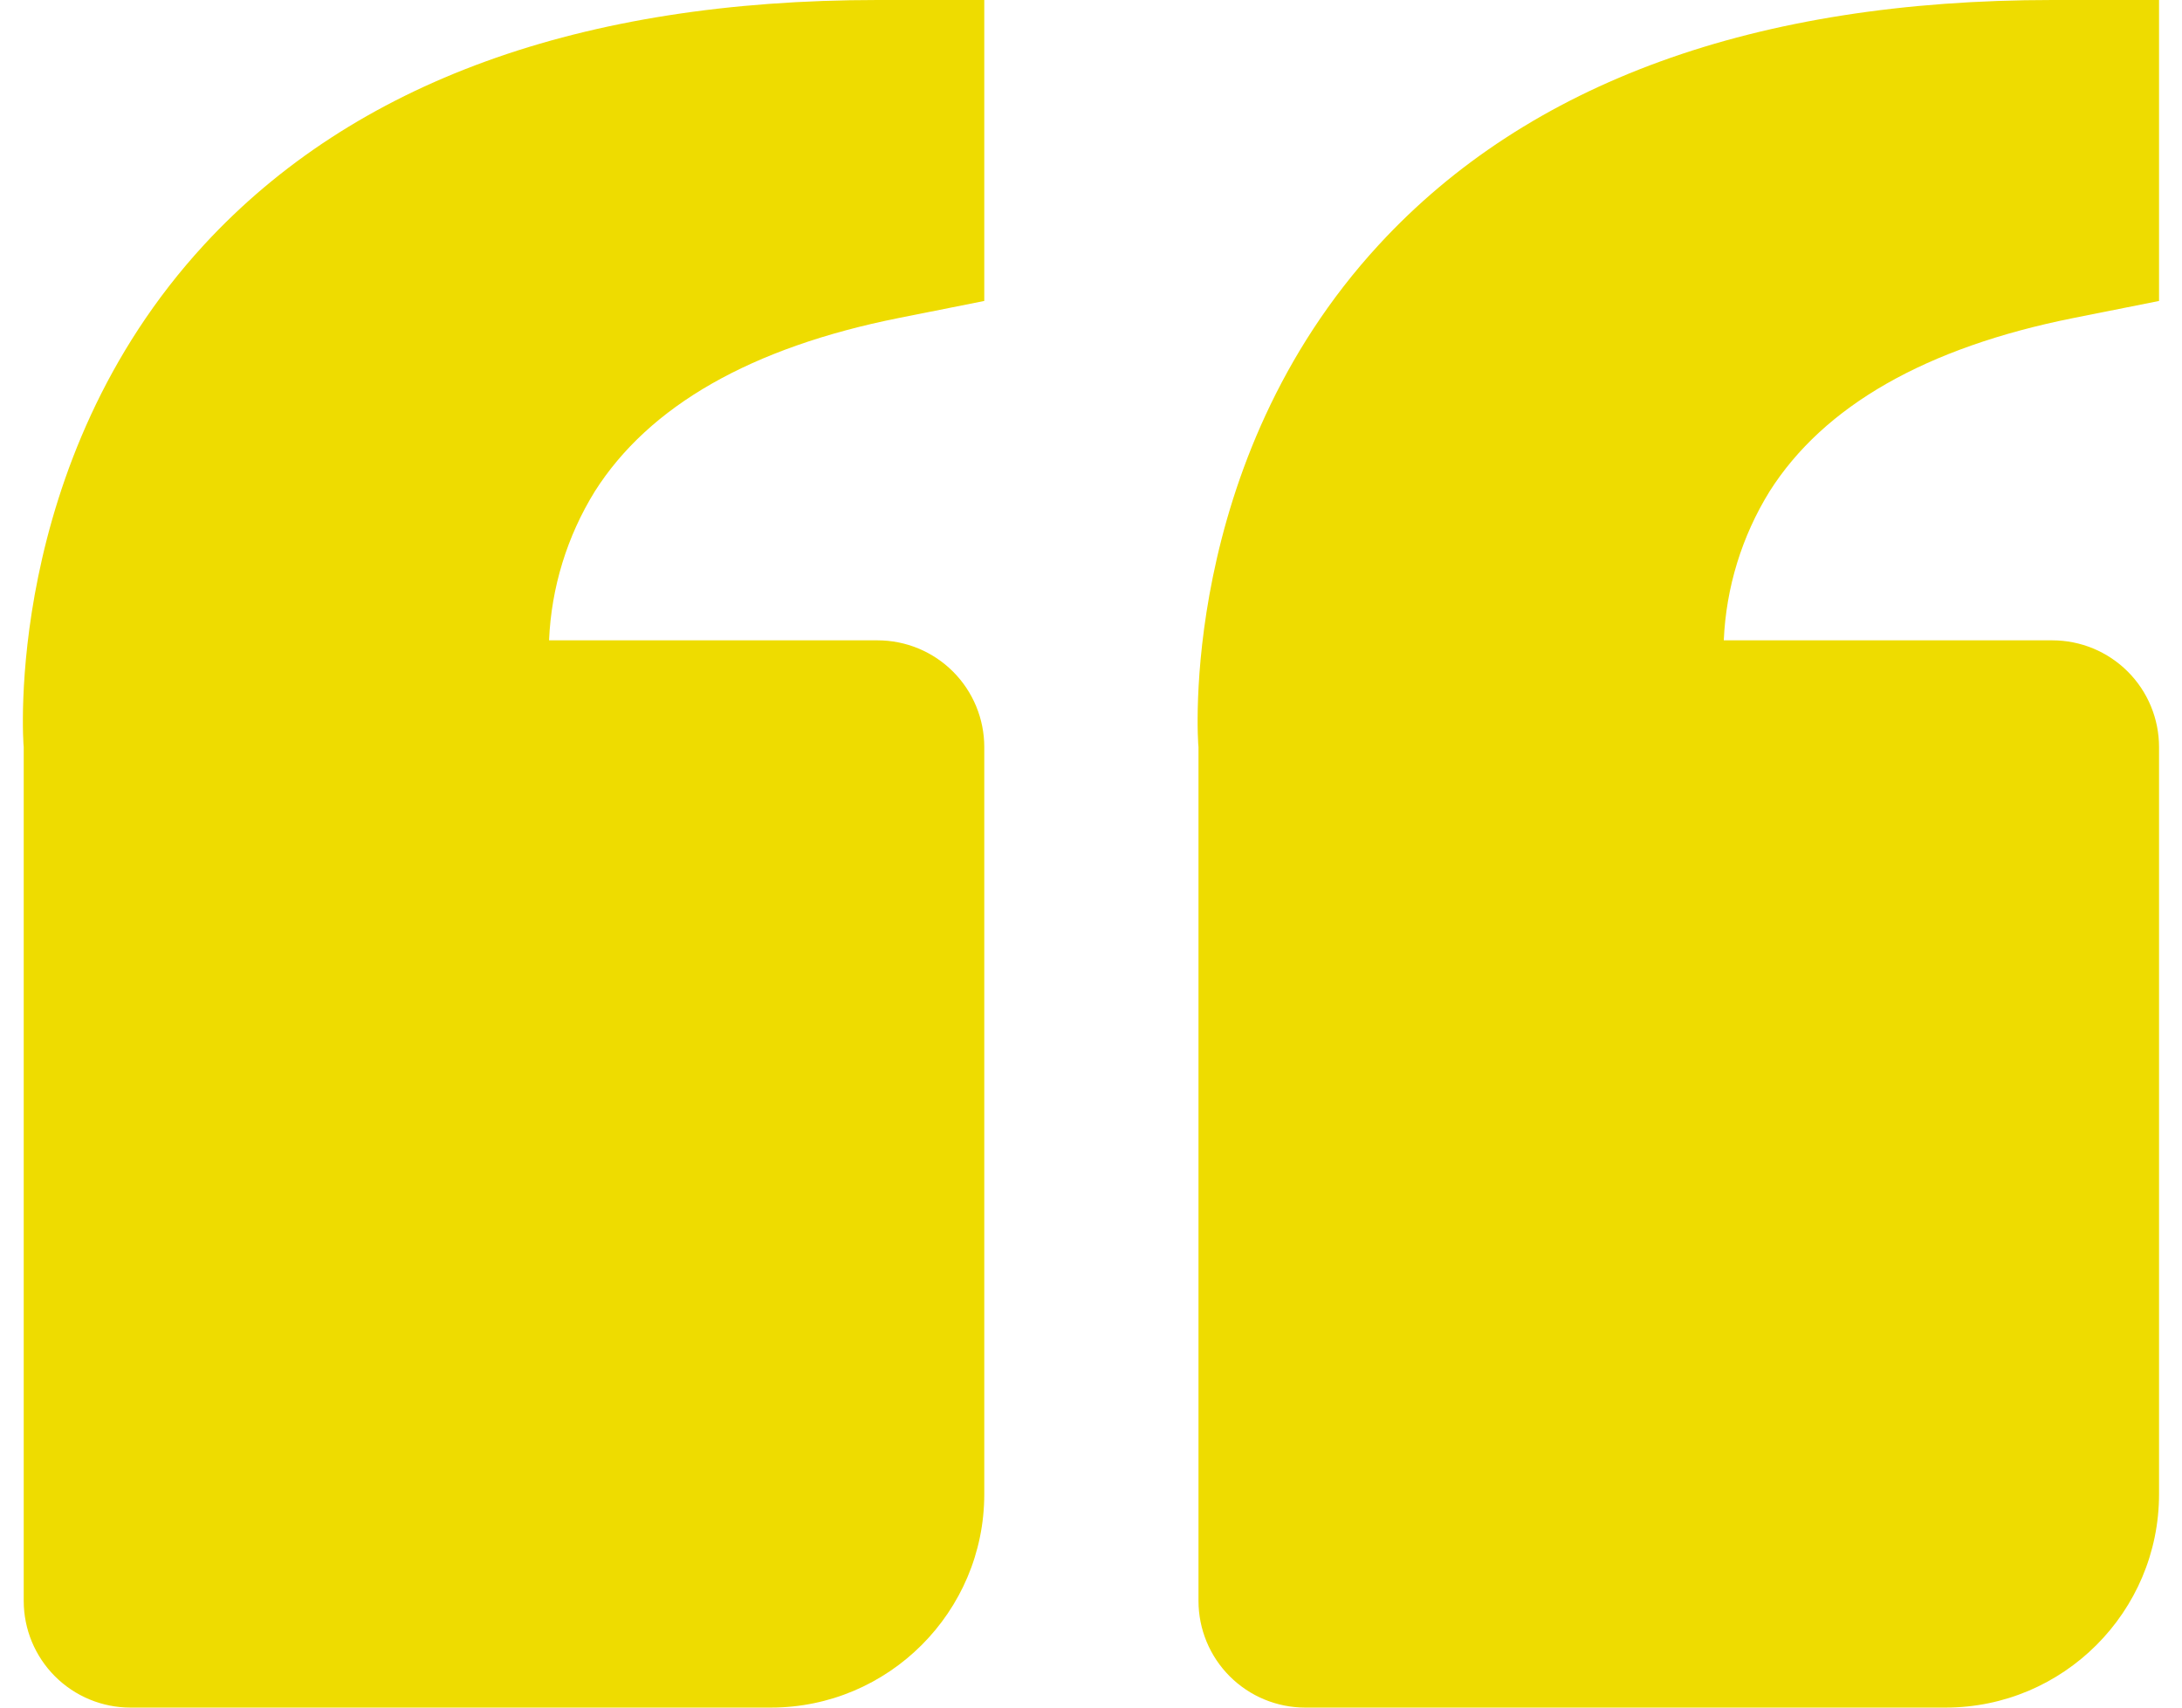 <svg width="46" height="36" viewBox="0 0 46 36" fill="none" xmlns="http://www.w3.org/2000/svg">
<path d="M4.305 5.157C0.059 9.765 0.487 15.682 0.5 15.75L0.5 33.75C0.5 34.347 0.737 34.919 1.159 35.341C1.581 35.763 2.153 36 2.75 36L16.25 36C18.732 36 20.75 33.982 20.75 31.5L20.75 15.75C20.75 15.153 20.513 14.581 20.091 14.159C19.669 13.737 19.097 13.5 18.5 13.5L11.575 13.5C11.622 12.388 11.954 11.306 12.54 10.359C13.683 8.557 15.836 7.326 18.943 6.705L20.75 6.345L20.75 1.64961e-06L18.5 1.45291e-06C12.238 9.05485e-07 7.462 1.735 4.305 5.157ZM29.071 5.157C24.823 9.765 25.252 15.682 25.266 15.75L25.266 33.75C25.266 34.347 25.503 34.919 25.925 35.341C26.347 35.763 26.919 36 27.516 36L41.016 36C43.498 36 45.516 33.982 45.516 31.5L45.516 15.75C45.516 15.153 45.279 14.581 44.857 14.159C44.435 13.737 43.863 13.5 43.266 13.5L36.34 13.5C36.388 12.388 36.72 11.306 37.306 10.359C38.449 8.557 40.602 7.326 43.709 6.705L45.516 6.345L45.516 3.8147e-06L43.266 3.618e-06C37.004 3.07058e-06 32.227 1.735 29.071 5.157Z" fill="#EEDC00"/>
</svg>
